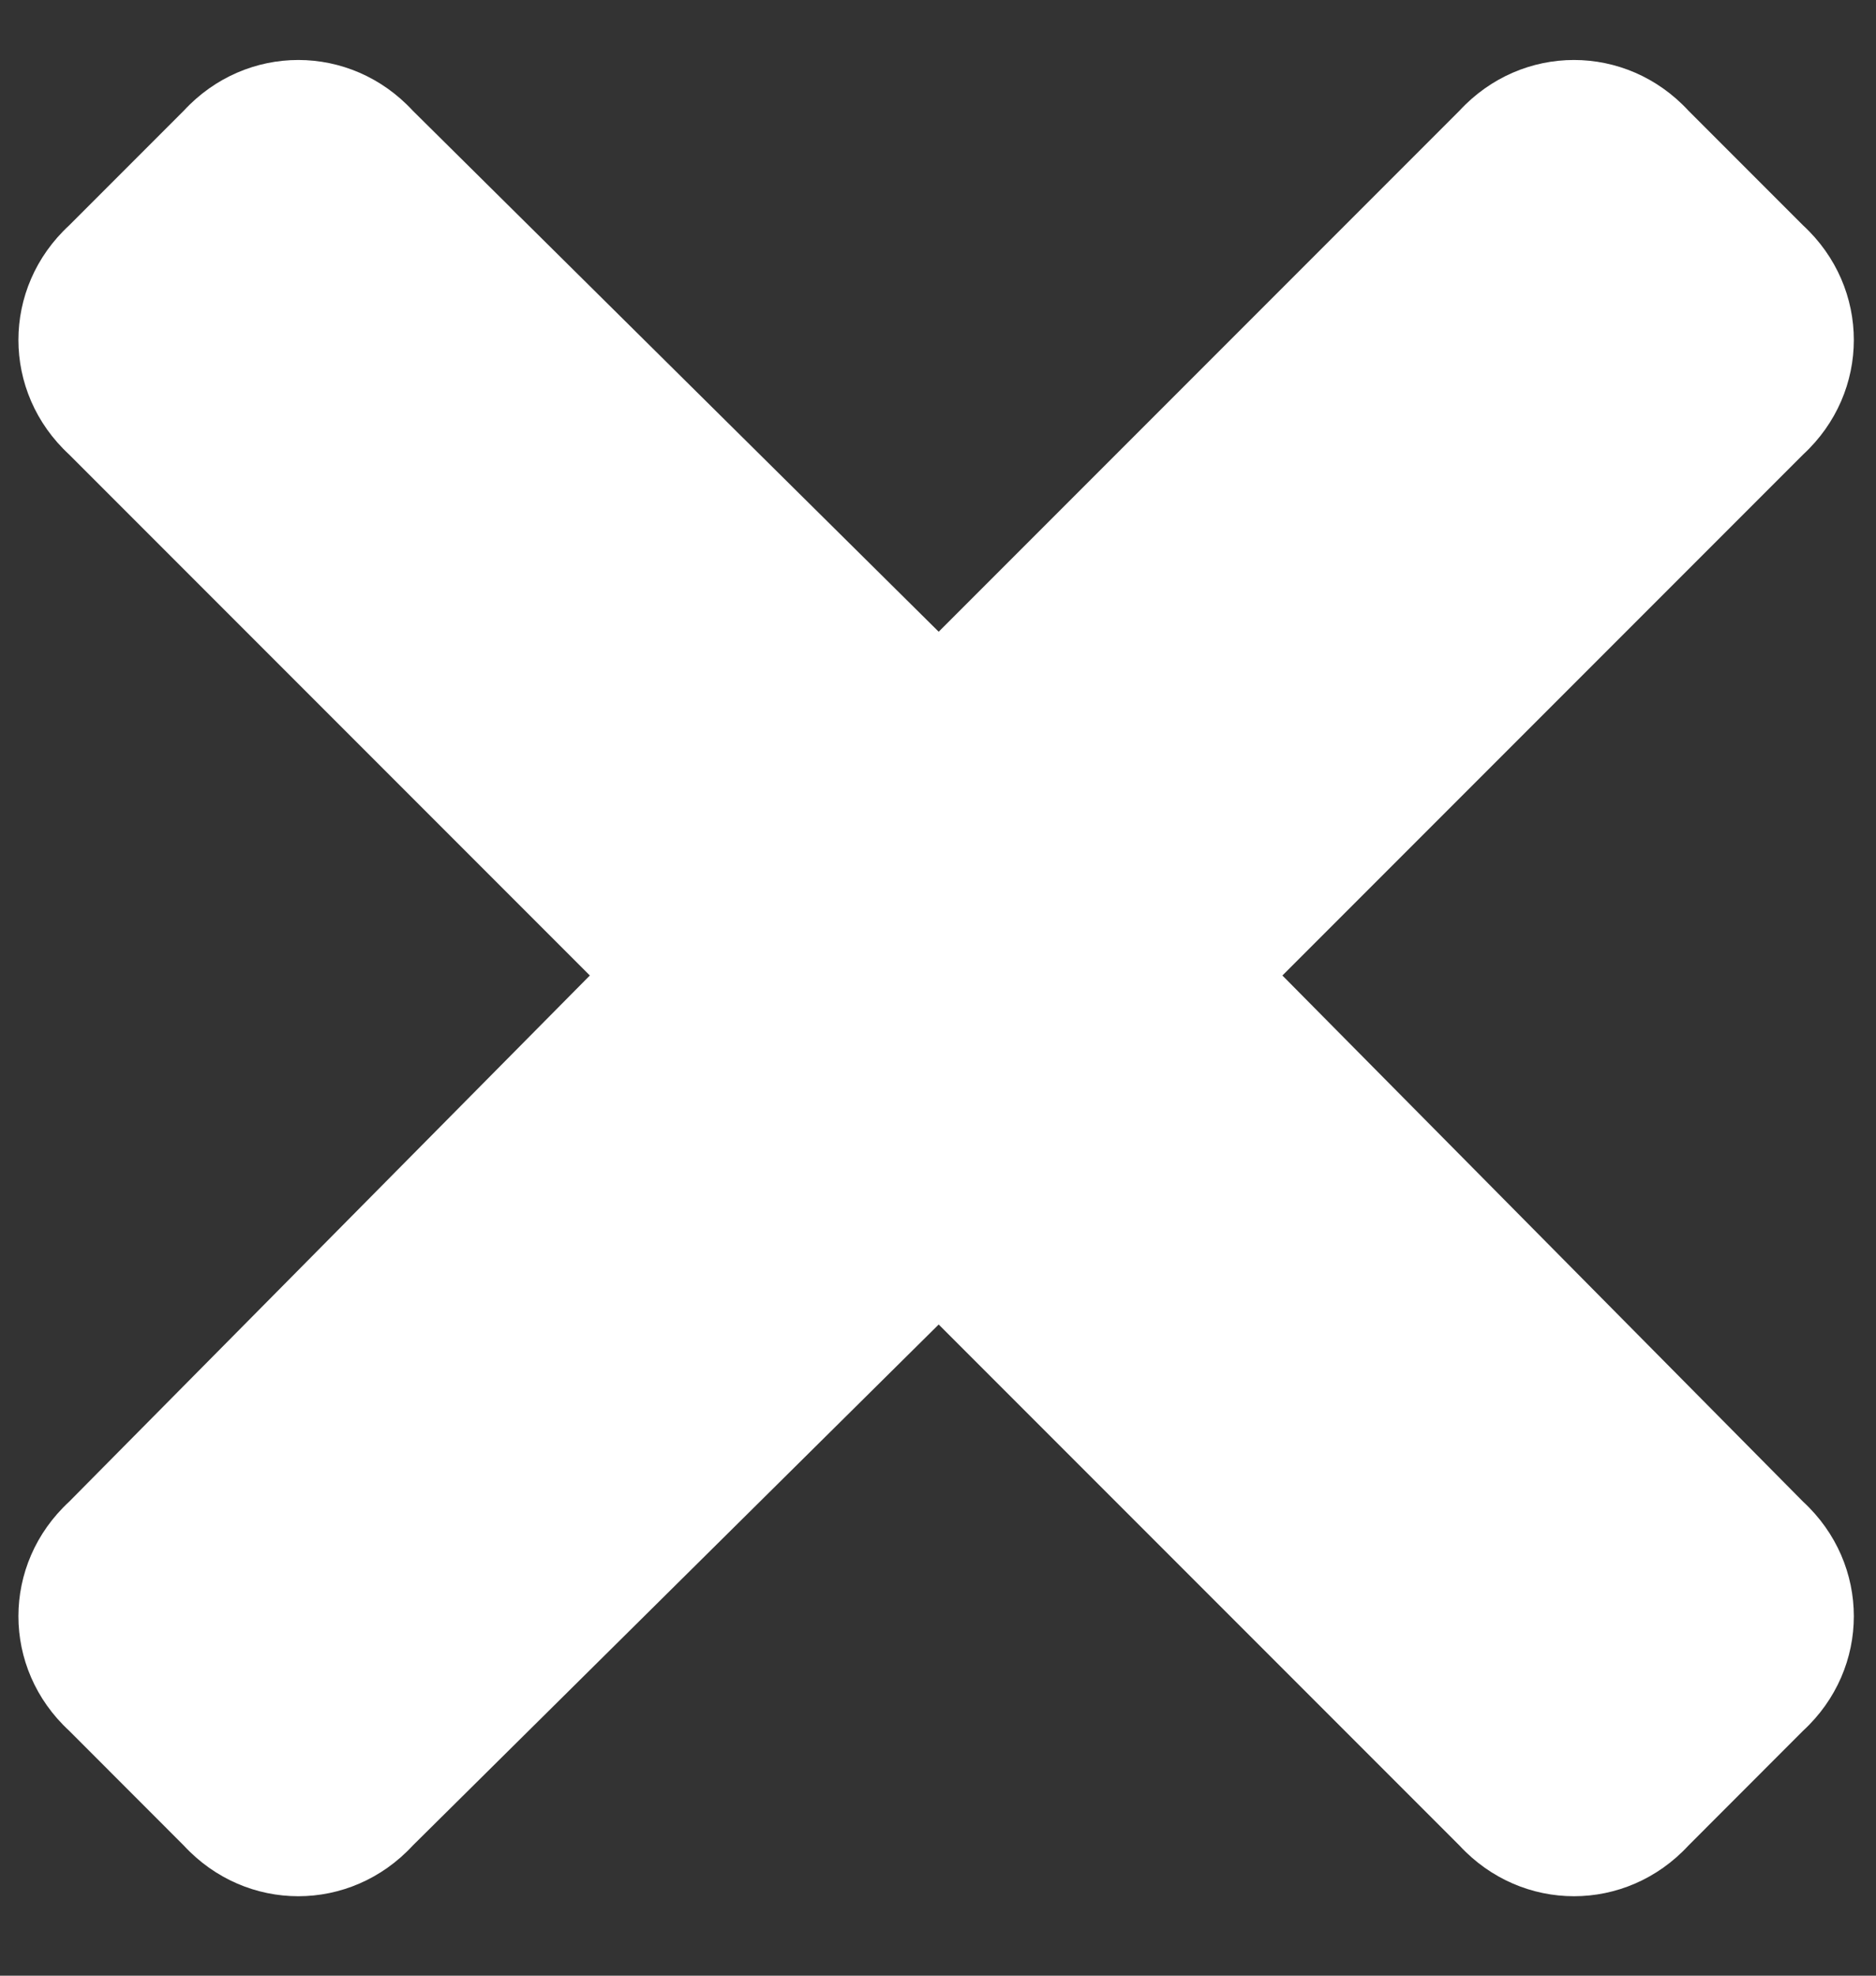 <svg width="19" height="20" viewBox="0 0 19 20" fill="none" xmlns="http://www.w3.org/2000/svg">
<rect x="0" y="0" width="19" height="20" fill="#333333" stroke="none"/>
<path d="M12.988 9.875L18.261 15.201C18.947 15.834 18.947 16.889 18.261 17.521L17.101 18.682C16.468 19.367 15.414 19.367 14.781 18.682L9.507 13.408L4.181 18.682C3.548 19.367 2.494 19.367 1.861 18.682L0.701 17.521C0.015 16.889 0.015 15.834 0.701 15.201L5.974 9.875L0.701 4.602C0.015 3.969 0.015 2.914 0.701 2.281L1.861 1.121C2.494 0.436 3.548 0.436 4.181 1.121L9.507 6.395L14.781 1.121C15.414 0.436 16.468 0.436 17.101 1.121L18.261 2.281C18.947 2.914 18.947 3.969 18.261 4.602L12.988 9.875Z" fill="white"/>
</svg>
